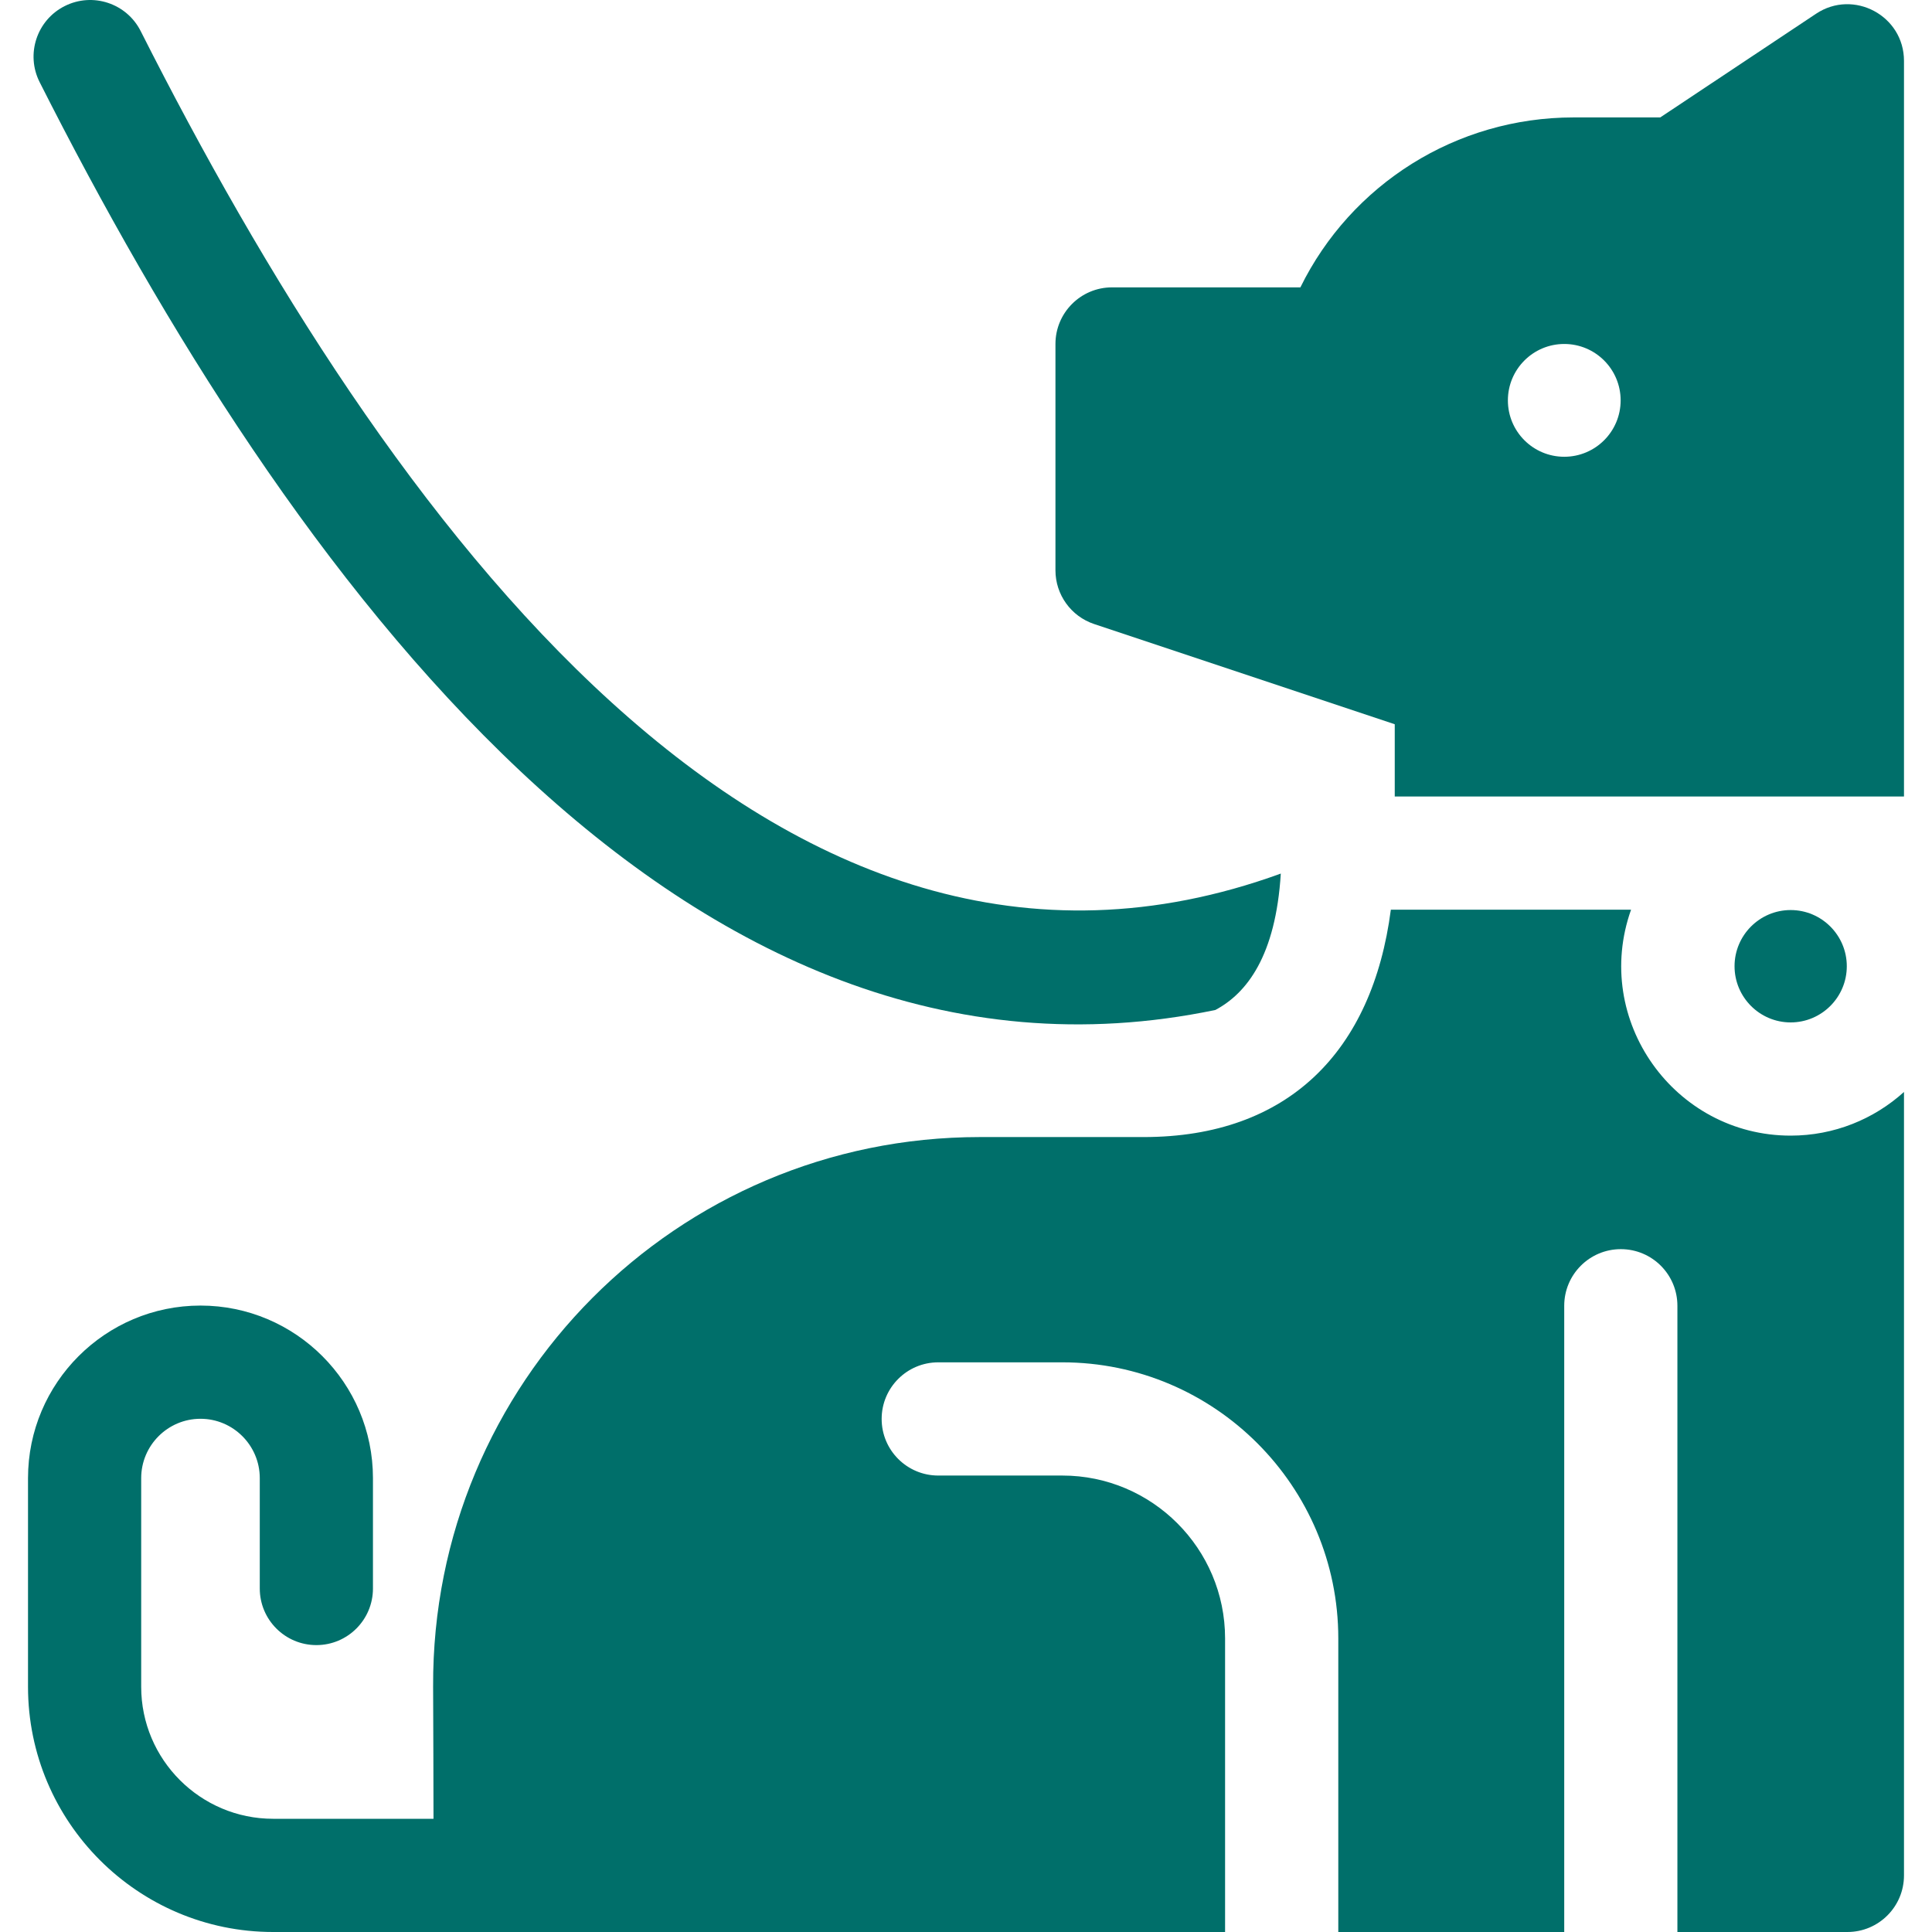 <svg width="50" height="50" viewBox="0 0 50 50" fill="none" xmlns="http://www.w3.org/2000/svg">
<g clip-path="url(#clip0_4265_199)">
<g clip-path="url(#clip1_4265_199)">
<path d="M31.454 26.138C32.268 25.704 33.015 24.74 33.147 22.608C20.009 27.39 9.952 13.297 3.641 0.805C3.276 0.082 2.395 -0.207 1.673 0.158C0.951 0.522 0.661 1.404 1.026 2.126C7.414 14.769 17.649 29.009 31.454 26.138Z" fill="#006F6A"/>
<path d="M47.795 25.006C47.795 24.204 47.143 23.552 46.342 23.552C45.541 23.552 44.89 24.204 44.89 25.006C44.89 25.808 45.541 26.46 46.342 26.46C47.143 26.46 47.795 25.808 47.795 25.006Z" fill="#006F6A"/>
<path d="M46.999 0.356L42.967 3.039H40.724C37.687 3.039 34.966 4.768 33.654 7.437H28.779C27.971 7.437 27.315 8.093 27.315 8.902V14.76C27.315 15.39 27.718 15.95 28.316 16.15L36.096 18.744V20.613H49.275V1.575C49.275 0.406 47.97 -0.291 46.999 0.356ZM40.483 11.821C39.677 11.821 39.024 11.168 39.024 10.362C39.024 9.556 39.678 8.902 40.483 8.902C41.289 8.902 41.942 9.556 41.942 10.362C41.942 11.168 41.289 11.821 40.483 11.821Z" fill="#006F6A"/>
<path d="M42.212 23.542H35.995C35.519 27.208 33.339 29.427 29.596 29.427H25.358C17.517 29.427 11.176 35.791 11.209 43.642C11.214 44.876 11.218 46.023 11.219 47.07H7.068C5.186 47.07 3.654 45.538 3.654 43.654V38.254C3.654 37.407 4.343 36.718 5.189 36.718C6.034 36.718 6.723 37.407 6.723 38.254V41.11C6.723 41.919 7.379 42.575 8.188 42.575C8.997 42.575 9.652 41.919 9.652 41.11V38.254C9.652 35.791 7.65 33.788 5.189 33.788C2.727 33.788 0.725 35.791 0.725 38.254V43.654C0.725 47.153 3.57 50 7.068 50H31.705V42.402C31.705 40.078 29.816 38.187 27.494 38.187H24.282C23.473 38.187 22.817 37.531 22.817 36.722C22.817 35.913 23.473 35.257 24.282 35.257H27.494C31.432 35.257 34.635 38.462 34.635 42.402V50H40.482V33.793C40.482 32.984 41.138 32.328 41.947 32.328C42.756 32.328 43.411 32.984 43.411 33.793V50H47.811C48.62 50 49.275 49.344 49.275 48.535V28.26C48.498 28.962 47.469 29.39 46.342 29.39C43.334 29.39 41.197 26.399 42.212 23.542Z" fill="#006F6A"/>
</g>
</g>
<defs>
<clipPath id="clip0_4265_199">
<rect width="50" height="50" fill="white"/>
</clipPath>
<clipPath id="clip1_4265_199">
<rect width="50" height="50" fill="white"/>
</clipPath>
</defs>
</svg>
